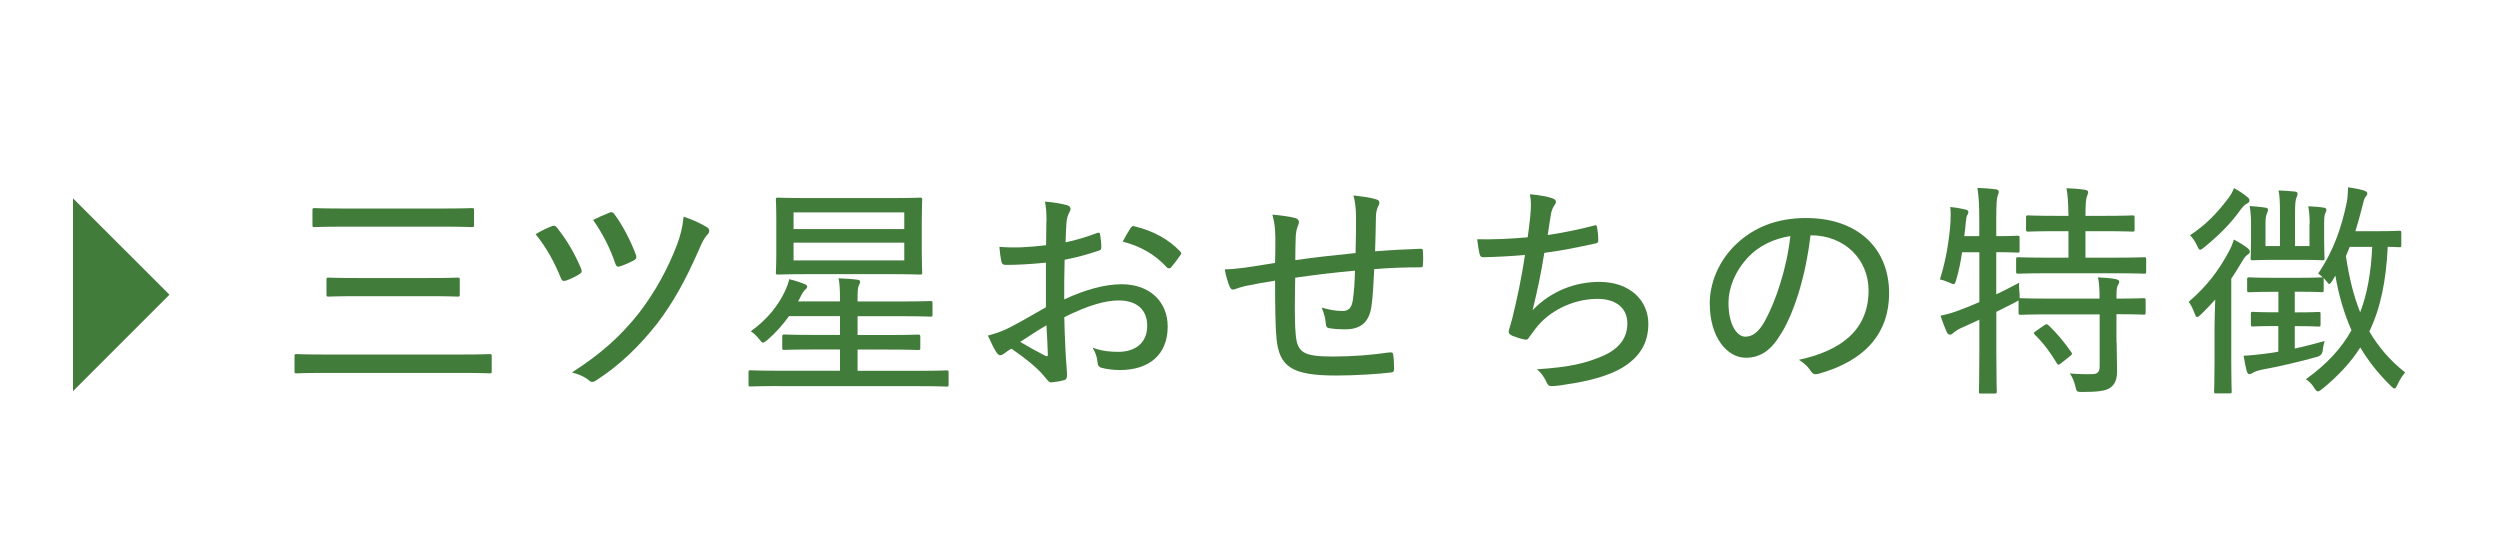 <?xml version="1.0" encoding="UTF-8"?>
<svg id="b" data-name="レイヤー 2" xmlns="http://www.w3.org/2000/svg" viewBox="0 0 287 64">
  <g id="c" data-name="フレーム">
    <g>
      <g>
        <g>
          <path d="M37.42,42.81c-2.42,0-3.22.05-3.38.05-.21,0-.23-.03-.23-.23v-1.72c0-.23.03-.26.23-.26.16,0,.96.05,3.38.05h15.42c2.42,0,3.2-.05,3.35-.05.23,0,.26.03.26.26v1.72c0,.21-.03.23-.26.23-.16,0-.94-.05-3.35-.05h-15.42ZM39.71,26.02c-2.6,0-3.46.05-3.61.05-.21,0-.23-.03-.23-.23v-1.72c0-.21.03-.23.23-.23.16,0,1.01.05,3.61.05h10.87c2.57,0,3.46-.05,3.61-.05.21,0,.23.03.23.23v1.72c0,.21-.03.23-.23.23-.16,0-1.04-.05-3.61-.05h-10.87ZM41.27,34c-2.55,0-3.41.05-3.56.05-.21,0-.23-.03-.23-.23v-1.72c0-.21.03-.23.23-.23.16,0,1.01.05,3.56.05h7.72c2.55,0,3.41-.05,3.56-.05.21,0,.23.03.23.23v1.72c0,.21-.03.23-.23.23-.16,0-1.01-.05-3.56-.05h-7.72Z" fill="#417c3a"/>
          <path d="M63.34,25.97c.23-.1.42-.08.57.13,1.2,1.48,2.11,3.09,2.81,4.76.1.29.08.42-.18.6-.34.23-1.09.6-1.56.75-.34.1-.47.03-.6-.31-.75-1.82-1.61-3.43-2.89-5.02.7-.42,1.43-.75,1.85-.91ZM81.21,26.12c.26.16.29.55.03.78-.34.34-.65.91-1.04,1.85-1.56,3.56-2.99,6.08-4.76,8.4-2.03,2.57-4.24,4.73-6.97,6.5-.34.21-.55.29-.81.05-.6-.49-1.25-.75-2-.94,3.38-2.18,5.62-4.19,7.72-6.86,1.82-2.37,3.3-5.07,4.32-7.75.44-1.17.65-2.03.78-3.28,1.07.36,2.05.81,2.73,1.25ZM69.95,24.41c.26-.1.39-.05.55.13.94,1.25,1.92,3.12,2.5,4.71.1.29.08.44-.18.62-.39.21-1.14.55-1.56.68-.34.1-.47.1-.6-.23-.62-1.85-1.48-3.51-2.57-5.07.57-.29,1.27-.6,1.87-.83Z" fill="#417c3a"/>
          <path d="M89.46,44.32c-2.37,0-3.17.05-3.3.05-.21,0-.23-.03-.23-.23v-1.4c0-.21.03-.23.23-.23.13,0,.94.05,3.3.05h6.97v-2.44h-2.81c-2.55,0-3.43.05-3.59.05-.21,0-.23-.03-.23-.23v-1.25c0-.26.03-.29.23-.29.16,0,1.04.05,3.59.05h2.81v-2.16h-5.85c-.68.94-1.48,1.87-2.47,2.73-.26.21-.39.31-.52.31s-.21-.1-.39-.34c-.31-.39-.65-.73-1.01-.96,1.87-1.33,3.15-2.96,3.9-4.55.23-.49.44-1.07.52-1.43.73.18,1.17.34,1.74.55.23.1.31.18.31.31s-.08.23-.18.31c-.21.16-.39.44-.65.99l-.21.39h4.81v-.31c0-1.14-.05-1.77-.16-2.34.73.03,1.59.08,2.16.16.21.03.31.1.31.23,0,.16-.08.29-.16.47-.1.23-.13.52-.13,1.51v.29h4.76c2.6,0,3.46-.05,3.61-.05.21,0,.23.03.23.29v1.27c0,.21-.03.23-.23.23-.16,0-1.01-.05-3.61-.05h-4.76v2.16h3.38c2.55,0,3.43-.05,3.56-.05.23,0,.26.03.26.29v1.25c0,.21-.03.23-.26.23-.13,0-1.01-.05-3.56-.05h-3.38v2.44h6.92c2.37,0,3.15-.05,3.3-.05.21,0,.23.03.23.23v1.4c0,.21-.03.23-.23.23-.16,0-.94-.05-3.3-.05h-15.91ZM101.97,22.74c2.57,0,3.48-.05,3.64-.05.23,0,.26.03.26.23,0,.16-.05.78-.05,2.42v3.56c0,1.59.05,2.26.05,2.39,0,.21-.03.23-.26.23-.16,0-1.07-.05-3.64-.05h-9c-2.57,0-3.48.05-3.67.05-.21,0-.23-.03-.23-.23,0-.16.05-.81.05-2.39v-3.56c0-1.64-.05-2.26-.05-2.42,0-.21.03-.23.23-.23.18,0,1.09.05,3.67.05h9ZM91.1,24.38v1.92h12.71v-1.92h-12.71ZM103.81,27.86h-12.71v2.03h12.71v-2.03Z" fill="#417c3a"/>
          <path d="M120.14,25.45c0-.94-.05-1.69-.18-2.31,1.01.08,2,.26,2.55.42.26.08.39.23.39.44,0,.1-.05.23-.13.36-.16.31-.29.62-.34,1.2-.05.7-.08,1.43-.1,2.26,1.22-.26,2.42-.62,3.61-1.07.21-.08.34-.05.36.21.08.47.13.96.13,1.46,0,.23-.08.29-.31.36-1.51.49-2.34.73-3.9,1.04-.05,1.51-.05,3.02-.05,4.55,2.47-1.14,4.68-1.74,6.6-1.74,3.22,0,5.28,2,5.28,4.86,0,3.22-2.13,4.99-5.49,4.99-.73,0-1.53-.1-2.11-.26-.34-.1-.44-.31-.47-.73-.05-.44-.18-1.01-.57-1.59,1.09.42,2.08.49,2.99.49,1.82,0,3.3-.94,3.3-2.99,0-1.82-1.17-2.91-3.28-2.91-1.48,0-3.43.52-6.24,1.92.03,1.01.05,2.26.13,3.67.05,1.2.18,2.37.18,2.86,0,.36,0,.62-.34.7-.42.13-1.12.23-1.48.26-.26,0-.39-.23-.86-.78-.83-.99-2.16-2.03-3.69-3.09-.36.18-.62.39-.86.57-.13.1-.29.18-.42.18-.18,0-.31-.13-.47-.36-.26-.39-.62-1.14-.96-1.9.7-.18,1.51-.42,2.47-.91,1.12-.57,2.47-1.35,4.19-2.34v-5.12c-1.56.16-3.2.26-4.58.26-.39,0-.49-.16-.55-.47-.08-.39-.16-.94-.21-1.61,1.66.16,3.43.05,5.36-.18,0-.88.03-1.74.03-2.7ZM117.12,39.25c1.01.6,1.95,1.12,2.91,1.61.21.08.26.05.26-.18-.03-.94-.08-2.13-.16-3.33-.99.55-1.9,1.2-3.02,1.9ZM129.78,26.2c.16-.21.23-.29.42-.23,2.18.52,3.98,1.51,5.3,2.91.13.16.13.26,0,.42-.26.39-.75,1.04-1.09,1.43-.1.1-.31.1-.42,0-1.38-1.51-3.04-2.47-5.1-2.99.26-.52.57-1.04.88-1.53Z" fill="#417c3a"/>
          <path d="M155.67,24.93c0-.88-.08-1.66-.29-2.5,1.22.16,2.03.26,2.55.44.31.08.42.18.42.42,0,.16-.1.34-.16.44-.13.31-.21.62-.23,1.04-.03,1.51-.05,2.7-.1,4.08,2.03-.16,3.61-.23,5.2-.29.21,0,.29.03.29.26.03.49.05,1.04,0,1.53,0,.29-.05.34-.29.34-1.77,0-3.46.05-5.3.21-.08,1.72-.16,3.2-.31,4.21-.26,1.95-1.3,2.7-3.04,2.7-.6,0-1.2-.03-1.79-.13-.31-.05-.39-.18-.42-.55-.05-.65-.21-1.17-.47-1.82.88.26,1.64.39,2.39.39.7,0,1.07-.34,1.2-1.35.13-.91.21-2.13.23-3.28-2.29.21-4.65.49-6.86.81-.05,2.81-.08,4.91.05,6.4.16,2.16.81,2.65,4.26,2.65,2.24,0,4.55-.18,6.47-.47.36-.03.44.03.47.26.08.44.1,1.25.1,1.61,0,.29-.08.39-.26.42-1.38.18-4.16.36-6.4.36-5.15,0-6.53-1.04-6.84-4.29-.13-1.25-.16-3.85-.16-6.6-1.35.21-2.31.39-3.43.62-.31.08-.73.18-1.17.36-.31.1-.47.03-.6-.26-.21-.49-.47-1.3-.57-2.03.57.03,1.4-.08,2.29-.18,1.09-.16,2.37-.36,3.48-.55.03-.99.03-1.95.03-2.89-.03-1.2-.08-1.66-.34-2.65.99.08,2.03.23,2.63.39.23.05.42.26.42.44s-.08.36-.16.55c-.13.39-.18.7-.21,1.14-.03.88-.05,1.77-.05,2.7,2.03-.29,4.76-.6,6.92-.81.05-1.46.05-2.96.05-4.16Z" fill="#417c3a"/>
          <path d="M175.68,24.69c.1-1.01.1-1.69-.05-2.39,1.14.1,2.03.26,2.6.47.26.1.39.21.39.39,0,.13-.08.29-.16.39-.16.21-.31.57-.39.91-.16.88-.23,1.51-.39,2.52,1.46-.21,3.56-.62,5.25-1.07.29-.1.36-.08.42.21.08.47.13.96.13,1.46,0,.23-.05.31-.29.36-2.13.47-3.8.81-5.9,1.09-.39,2.42-.81,4.39-1.35,6.58,2.13-2.21,4.89-3.25,7.67-3.25,3.56,0,5.62,2.18,5.62,4.81,0,2.16-.94,3.82-3.04,5.07-1.56.91-3.8,1.53-6.58,1.92-.52.1-1.04.16-1.56.16-.21,0-.36-.1-.52-.47-.31-.65-.62-1.07-1.09-1.46,3.67-.23,5.51-.65,7.57-1.53,1.87-.83,2.81-2.05,2.81-3.74s-1.22-2.81-3.43-2.81c-2.89,0-5.64,1.46-7.12,3.43-.23.31-.47.62-.68.91-.16.26-.23.36-.44.34-.42-.03-1.12-.29-1.53-.44-.29-.16-.42-.26-.42-.44,0-.1.03-.26.1-.47.13-.44.21-.78.31-1.09.57-2.34,1.04-4.52,1.46-7.28-1.48.13-3.28.23-4.78.26-.26,0-.36-.1-.42-.34-.08-.26-.21-1.04-.29-1.72,1.95.03,3.82-.05,5.8-.23.13-.88.21-1.64.31-2.55Z" fill="#417c3a"/>
          <path d="M204.49,38.26c-1.12,1.92-2.37,2.81-4.08,2.81-2.08,0-4.13-2.26-4.13-6.24,0-2.44,1.09-4.94,2.99-6.76,2.03-1.95,4.68-3.04,8.06-3.04,6.03,0,9.54,3.56,9.54,8.63,0,4.5-2.65,7.75-8.14,9.26-.42.1-.62.03-.88-.36-.21-.34-.62-.83-1.35-1.25,4.84-1.04,8.01-3.41,8.01-7.98,0-3.51-2.7-6.32-6.66-6.32-.52,4.39-1.74,8.58-3.35,11.26ZM200.72,29.5c-1.53,1.59-2.29,3.56-2.29,5.25,0,2.65,1.04,3.9,1.92,3.9.81,0,1.51-.47,2.24-1.77,1.25-2.24,2.55-6.11,2.94-9.78-1.95.31-3.61,1.14-4.81,2.39Z" fill="#417c3a"/>
          <path d="M242.99,39.28c0,1.17.05,2.29.05,3.28,0,.86-.16,1.51-.78,1.95-.49.36-1.43.49-3.22.49-.62,0-.65-.03-.78-.62-.13-.55-.36-1.14-.65-1.51.86.08,1.77.1,2.65.08.55-.03.78-.26.78-.91v-5.95h-5.54c-2.52,0-3.35.05-3.51.05-.23,0-.26-.03-.26-.23v-1.43c-.08.08-.21.13-.39.23l-2.16,1.09v4.55c0,3.07.05,4.47.05,4.6,0,.21-.03.23-.26.23h-1.56c-.21,0-.23-.03-.23-.23,0-.16.05-1.53.05-4.58v-3.67c-.68.31-1.38.65-2.11.96-.49.23-.7.42-.86.55-.16.13-.26.21-.39.21s-.26-.05-.39-.31c-.21-.47-.52-1.27-.7-1.87.78-.16,1.43-.34,2.34-.7.7-.26,1.4-.55,2.11-.86v-5.72h-1.98c-.16,1.09-.39,2.21-.68,3.17-.1.36-.16.49-.31.49-.1,0-.23-.08-.47-.18-.31-.13-.78-.31-1.09-.36.73-2.26,1.09-4.71,1.22-6.63.03-.68.03-1.2-.03-1.69.55.05,1.2.16,1.72.29.26.05.36.16.36.29s-.05.21-.13.36c-.08.16-.13.39-.16.75-.05.52-.1,1.09-.18,1.66h1.72v-1.82c0-1.85-.05-2.57-.21-3.72.81.03,1.4.08,2.11.16.21.03.34.13.34.26,0,.16-.05.29-.13.49-.1.31-.16.94-.16,2.76v1.87c1.72,0,2.29-.05,2.42-.05.23,0,.26.03.26.23v1.48c0,.21-.03.23-.26.23-.13,0-.7-.05-2.42-.05v4.84c.81-.39,1.66-.81,2.63-1.33-.03.39,0,.86.05,1.3,0,.23.03.36,0,.47h.13c.16,0,.99.05,3.51.05h5.54c0-1.17-.05-1.82-.18-2.44.75.03,1.56.1,2.08.21.23.05.36.18.36.26,0,.18-.08.29-.16.44-.13.26-.16.57-.16,1.53,2.16,0,2.96-.05,3.09-.05.23,0,.26.03.26.23v1.43c0,.21-.03.23-.26.23-.13,0-.94-.05-3.09-.05v3.2ZM235.25,31.37c-2.52,0-3.41.05-3.54.05-.23,0-.26-.03-.26-.23v-1.43c0-.21.03-.23.26-.23.13,0,1.01.05,3.54.05h2.21v-3.04h-1.33c-2.37,0-3.12.05-3.28.05-.23,0-.26-.03-.26-.23v-1.4c0-.21.03-.23.26-.23.16,0,.91.05,3.28.05h1.33c-.03-1.66-.08-2.39-.23-3.17.83.03,1.48.08,2.13.18.23.03.36.13.36.26,0,.16-.05.26-.13.47-.1.23-.18.75-.18,2.26h2.11c2.37,0,3.15-.05,3.3-.05.21,0,.23.03.23.23v1.4c0,.21-.03.23-.23.23-.16,0-.94-.05-3.3-.05h-2.11v3.04h3.2c2.52,0,3.41-.05,3.54-.05.21,0,.23.03.23.23v1.43c0,.21-.03.23-.23.23-.13,0-1.01-.05-3.54-.05h-7.36ZM234.67,37.35c.13-.1.21-.13.29-.13.05,0,.1.03.18.1.99.91,1.85,1.98,2.63,3.09.16.21.13.26-.13.47l-1.04.83c-.16.1-.23.16-.29.16-.08,0-.1-.05-.18-.16-.73-1.22-1.53-2.31-2.55-3.3-.16-.16-.13-.23.16-.42l.94-.65Z" fill="#417c3a"/>
          <path d="M254.23,37.41c0-.88.05-2.03.08-3.02-.52.57-1.07,1.17-1.66,1.72-.21.18-.31.29-.42.29-.13,0-.18-.16-.29-.42-.21-.57-.42-.99-.68-1.33,2.18-1.87,3.48-3.67,4.63-5.8.23-.42.44-.94.57-1.35.57.31,1.01.57,1.51.94.21.16.31.29.31.44,0,.18-.1.26-.26.36-.18.13-.36.31-.6.73-.39.65-.81,1.35-1.27,2.03v9.65c0,2.18.05,3.15.05,3.28,0,.23-.03.23-.23.23h-1.56c-.21,0-.23,0-.23-.23,0-.13.05-1.09.05-3.28v-4.24ZM257.98,22.61c.18.13.26.23.26.39,0,.13-.08.26-.23.34-.23.1-.47.31-.73.65-1.14,1.61-2.47,2.96-4.26,4.42-.21.18-.34.26-.44.26-.13,0-.21-.13-.34-.44-.26-.55-.55-.96-.83-1.22,1.82-1.2,3.09-2.52,4.37-4.21.34-.44.55-.86.68-1.2.57.29,1.01.6,1.53,1.01ZM261.56,35.87v-2.37h-.68c-1.9,0-2.5.05-2.65.05-.23,0-.26-.03-.26-.23v-1.25c0-.21.03-.23.26-.23.16,0,.75.05,2.65.05h3.04c1.85,0,2.44-.05,2.6-.05.05,0,.1,0,.16.03-.18-.18-.34-.31-.55-.47,1.87-2.78,2.68-5.43,3.22-7.9.16-.65.18-1.3.21-2,.62.08,1.38.23,1.79.36.26.1.42.18.42.34s-.1.29-.23.44c-.16.21-.23.62-.39,1.22-.23.91-.47,1.79-.75,2.68h2.57c1.79,0,2.31-.05,2.47-.05.21,0,.23.03.23.26v1.4c0,.21-.03.23-.23.23-.13,0-.47-.03-1.33-.05-.18,3.87-.81,7.02-2.11,9.72,1.01,1.72,2.31,3.28,4.11,4.71-.36.42-.6.81-.88,1.4-.13.29-.23.44-.34.44s-.21-.1-.42-.29c-1.46-1.43-2.6-2.89-3.51-4.42-1.09,1.72-2.55,3.28-4.39,4.78-.21.16-.36.26-.47.26-.13,0-.26-.13-.42-.39-.26-.44-.62-.78-.96-1.01,2.31-1.66,4.03-3.46,5.23-5.62-.86-1.95-1.46-4-1.85-6.27l-.34.57c-.18.26-.26.39-.36.39-.08,0-.18-.13-.36-.36-.1-.13-.18-.21-.31-.34.03.05.03.1.03.16v1.25c0,.21-.03.23-.23.23-.16,0-.75-.05-2.6-.05h-.49v2.37h.26c1.79,0,2.31-.05,2.47-.05.21,0,.23.03.23.23v1.22c0,.21-.03.23-.23.23-.16,0-.68-.05-2.47-.05h-.26v2.57c1.09-.23,2.29-.55,3.43-.86-.08.34-.18.6-.21.99q-.05.68-.68.83c-1.95.55-4.42,1.12-6.27,1.46-.52.1-.96.26-1.12.39-.13.08-.23.13-.39.13-.1,0-.18-.08-.29-.39-.13-.49-.21-.94-.34-1.72.94-.05,1.85-.16,2.65-.26.36-.05.83-.1,1.33-.21v-2.94h-.42c-1.79,0-2.34.05-2.5.05-.21,0-.23-.03-.23-.23v-1.22c0-.21.03-.23.23-.23.16,0,.7.05,2.5.05h.42ZM265.15,25.68c0-.78-.05-1.38-.16-2,.7.03,1.33.08,1.79.16.18.03.29.1.29.23s-.03.21-.1.36c-.1.18-.16.47-.16,1.22v1.82c0,1.38.05,2.03.05,2.18,0,.21-.03.23-.23.23-.13,0-.73-.05-2.57-.05h-2.86c-1.82,0-2.44.05-2.6.05-.21,0-.23-.03-.23-.23,0-.16.05-.81.05-2.18v-1.79c0-.78-.05-1.38-.16-2.03.68.05,1.3.1,1.77.18.21.03.34.1.34.21,0,.18-.05.29-.13.47-.08.18-.16.44-.16,1.14v2.6h1.66v-3.82c0-1.27-.03-1.9-.16-2.57.75.03,1.33.08,1.87.13.21.03.31.1.31.23,0,.18-.05.29-.13.47-.08.21-.16.57-.16,1.74v3.82h1.66v-2.57ZM269.75,28.33c-.13.36-.29.7-.44,1.07.36,2.39.86,4.52,1.64,6.45.81-2.13,1.25-4.58,1.38-7.51h-2.57Z" fill="#417c3a"/>
        </g>
        <polygon points="9.38 25.18 18.04 33.83 9.38 42.49 9.38 25.18" fill="#417c3a" stroke="#417c3a" stroke-miterlimit="10" stroke-width="2"/>
      </g>
      <rect y="0" width="287" height="64" fill="none"/>
    </g>
  </g>
</svg>